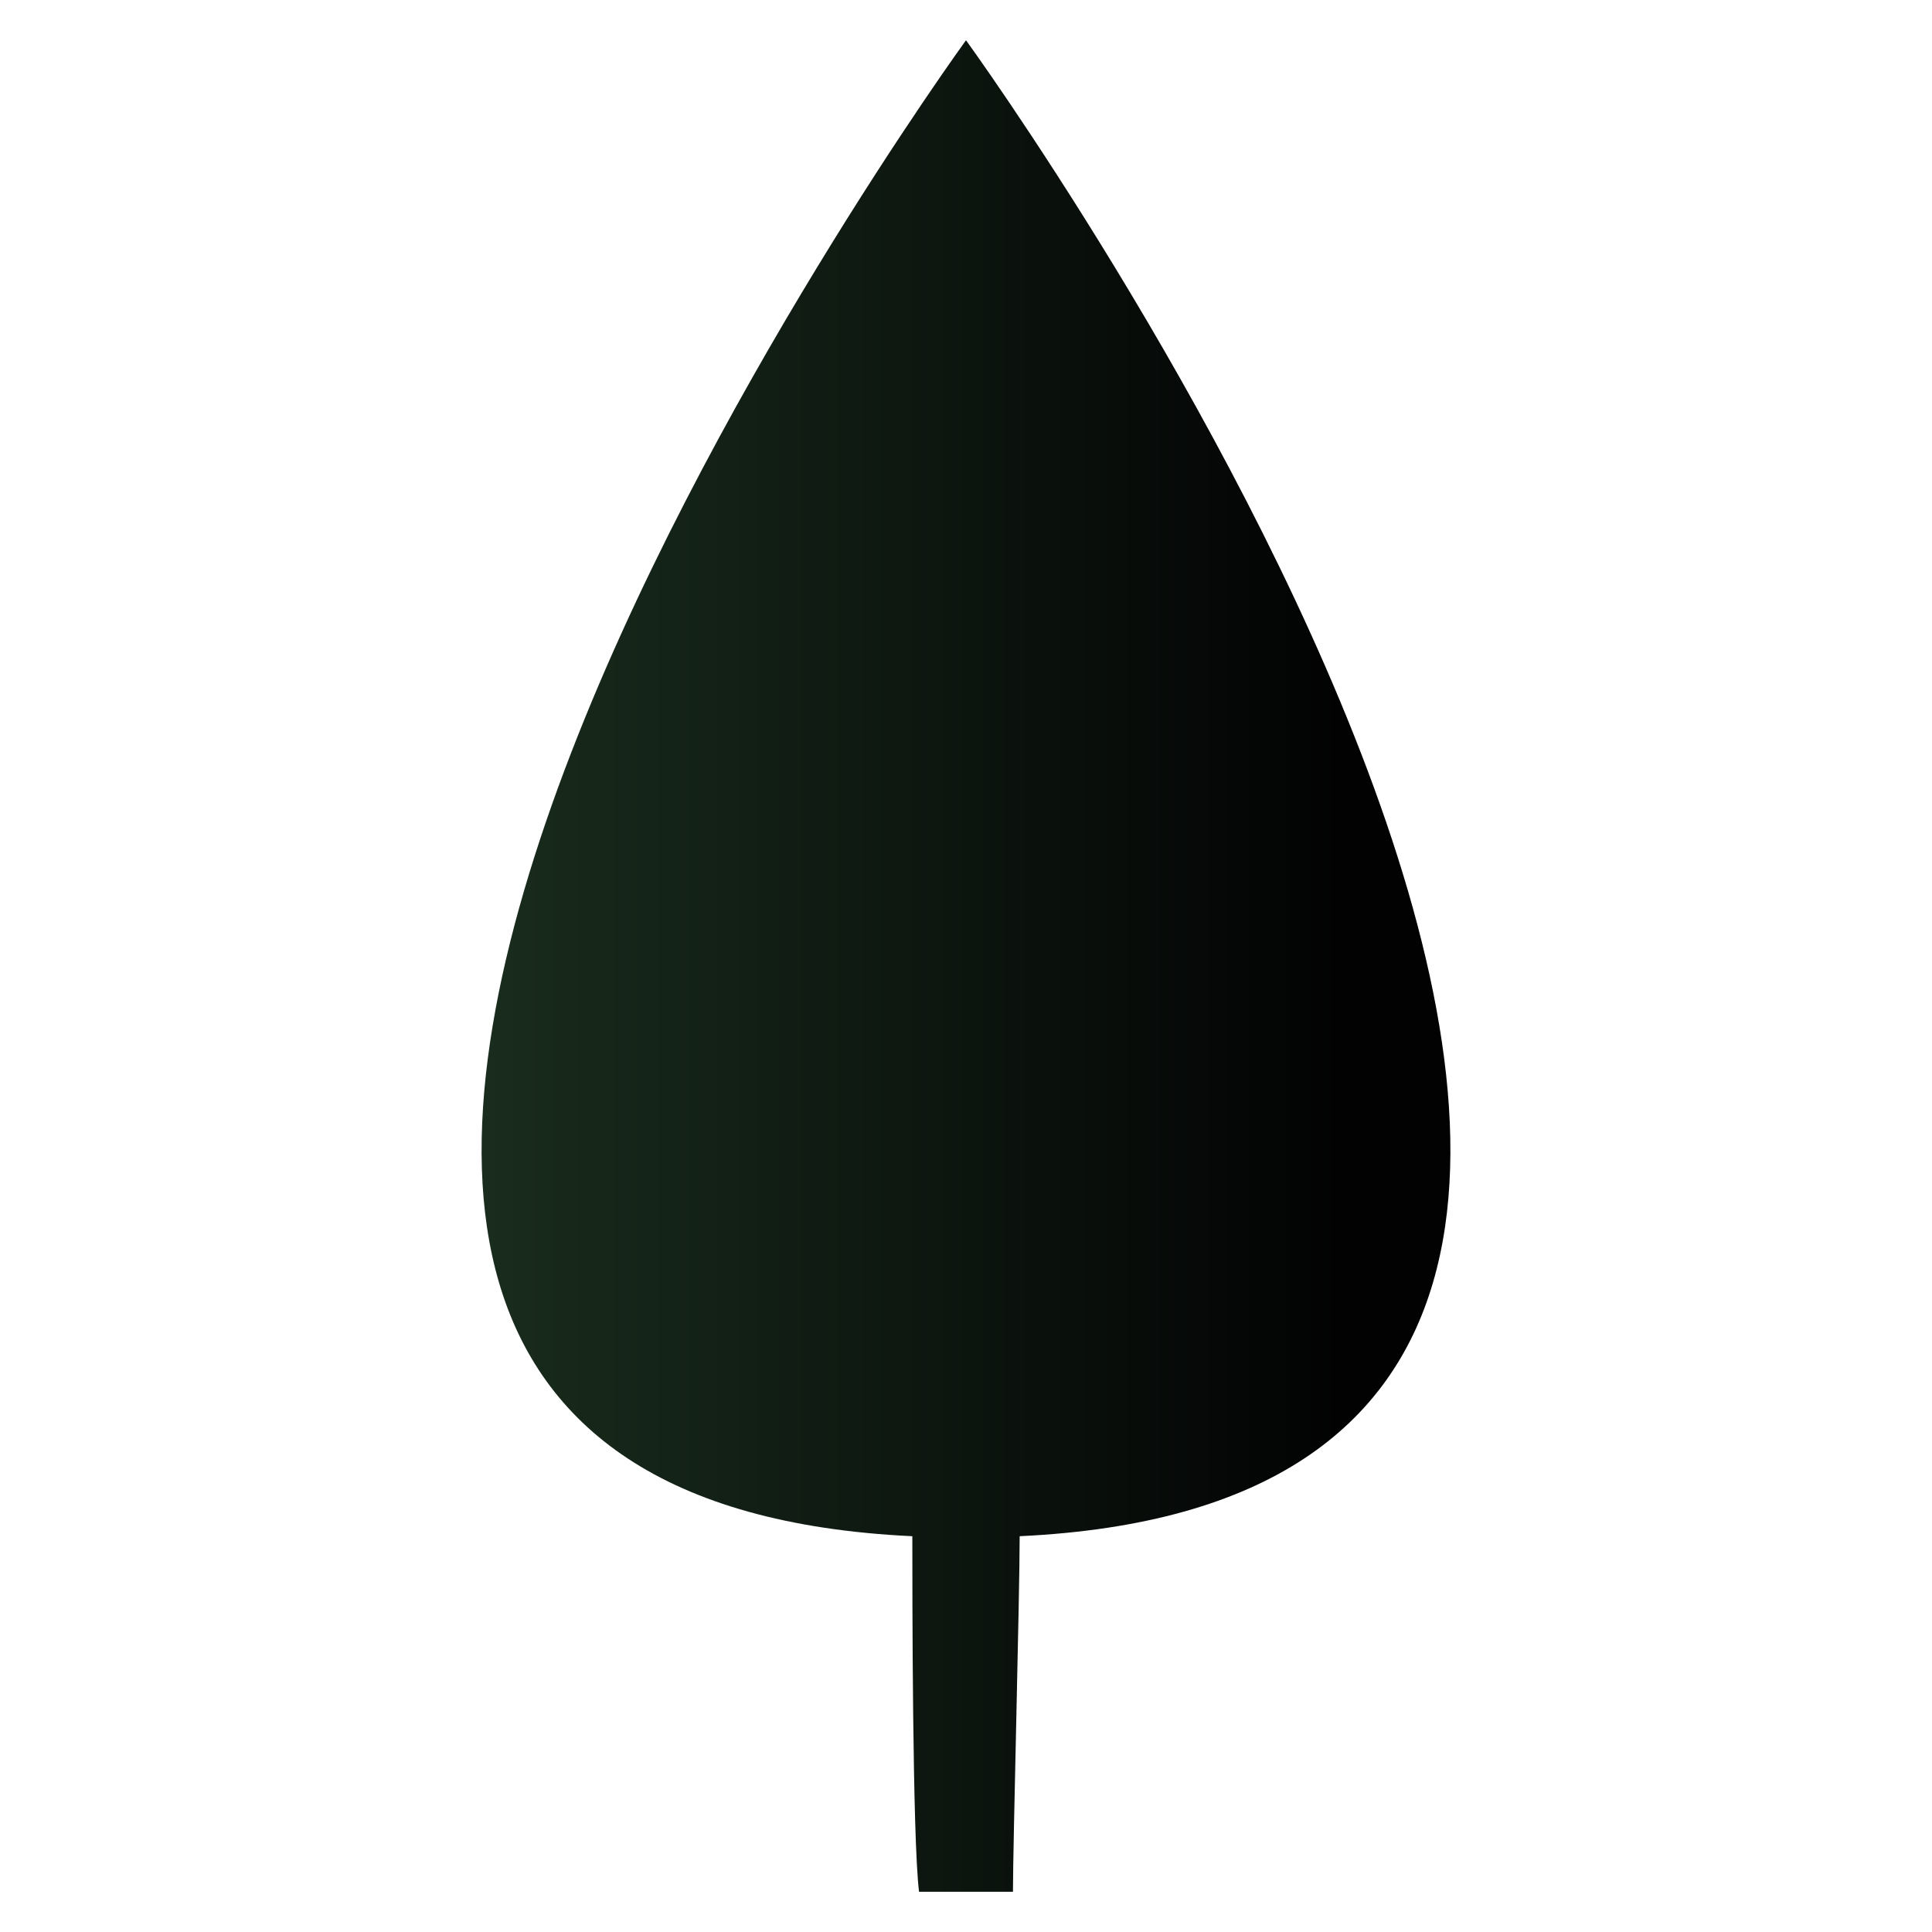 <?xml version="1.0" encoding="utf-8"?>
<!-- Generator: Adobe Illustrator 27.0.0, SVG Export Plug-In . SVG Version: 6.00 Build 0)  -->
<svg version="1.1" id="Layer_1" xmlns="http://www.w3.org/2000/svg" xmlns:xlink="http://www.w3.org/1999/xlink" x="0px" y="0px"
	 viewBox="0 0 28.8 28.8" style="enable-background:new 0 0 28.8 28.8;" xml:space="preserve">
<style type="text/css">
	.st0{fill:url(#SVGID_1_);}
</style>
<linearGradient id="SVGID_1_" gradientUnits="userSpaceOnUse" x1="7.195" y1="14.4" x2="21.605" y2="14.4">
	<stop  offset="6.294049e-04" style="stop-color:#192C1D"/>
	<stop  offset="0.888" style="stop-color:#020203"/>
</linearGradient>
<path class="st0" d="M14.4,0.6c0,0-15.7,21.6-0.8,22.3c0,0.8,0,4.5,0.1,5.3h1.4c0-0.7,0.1-4.4,0.1-5.3C30.1,22.2,14.4,0.6,14.4,0.6z
	"/>
</svg>

